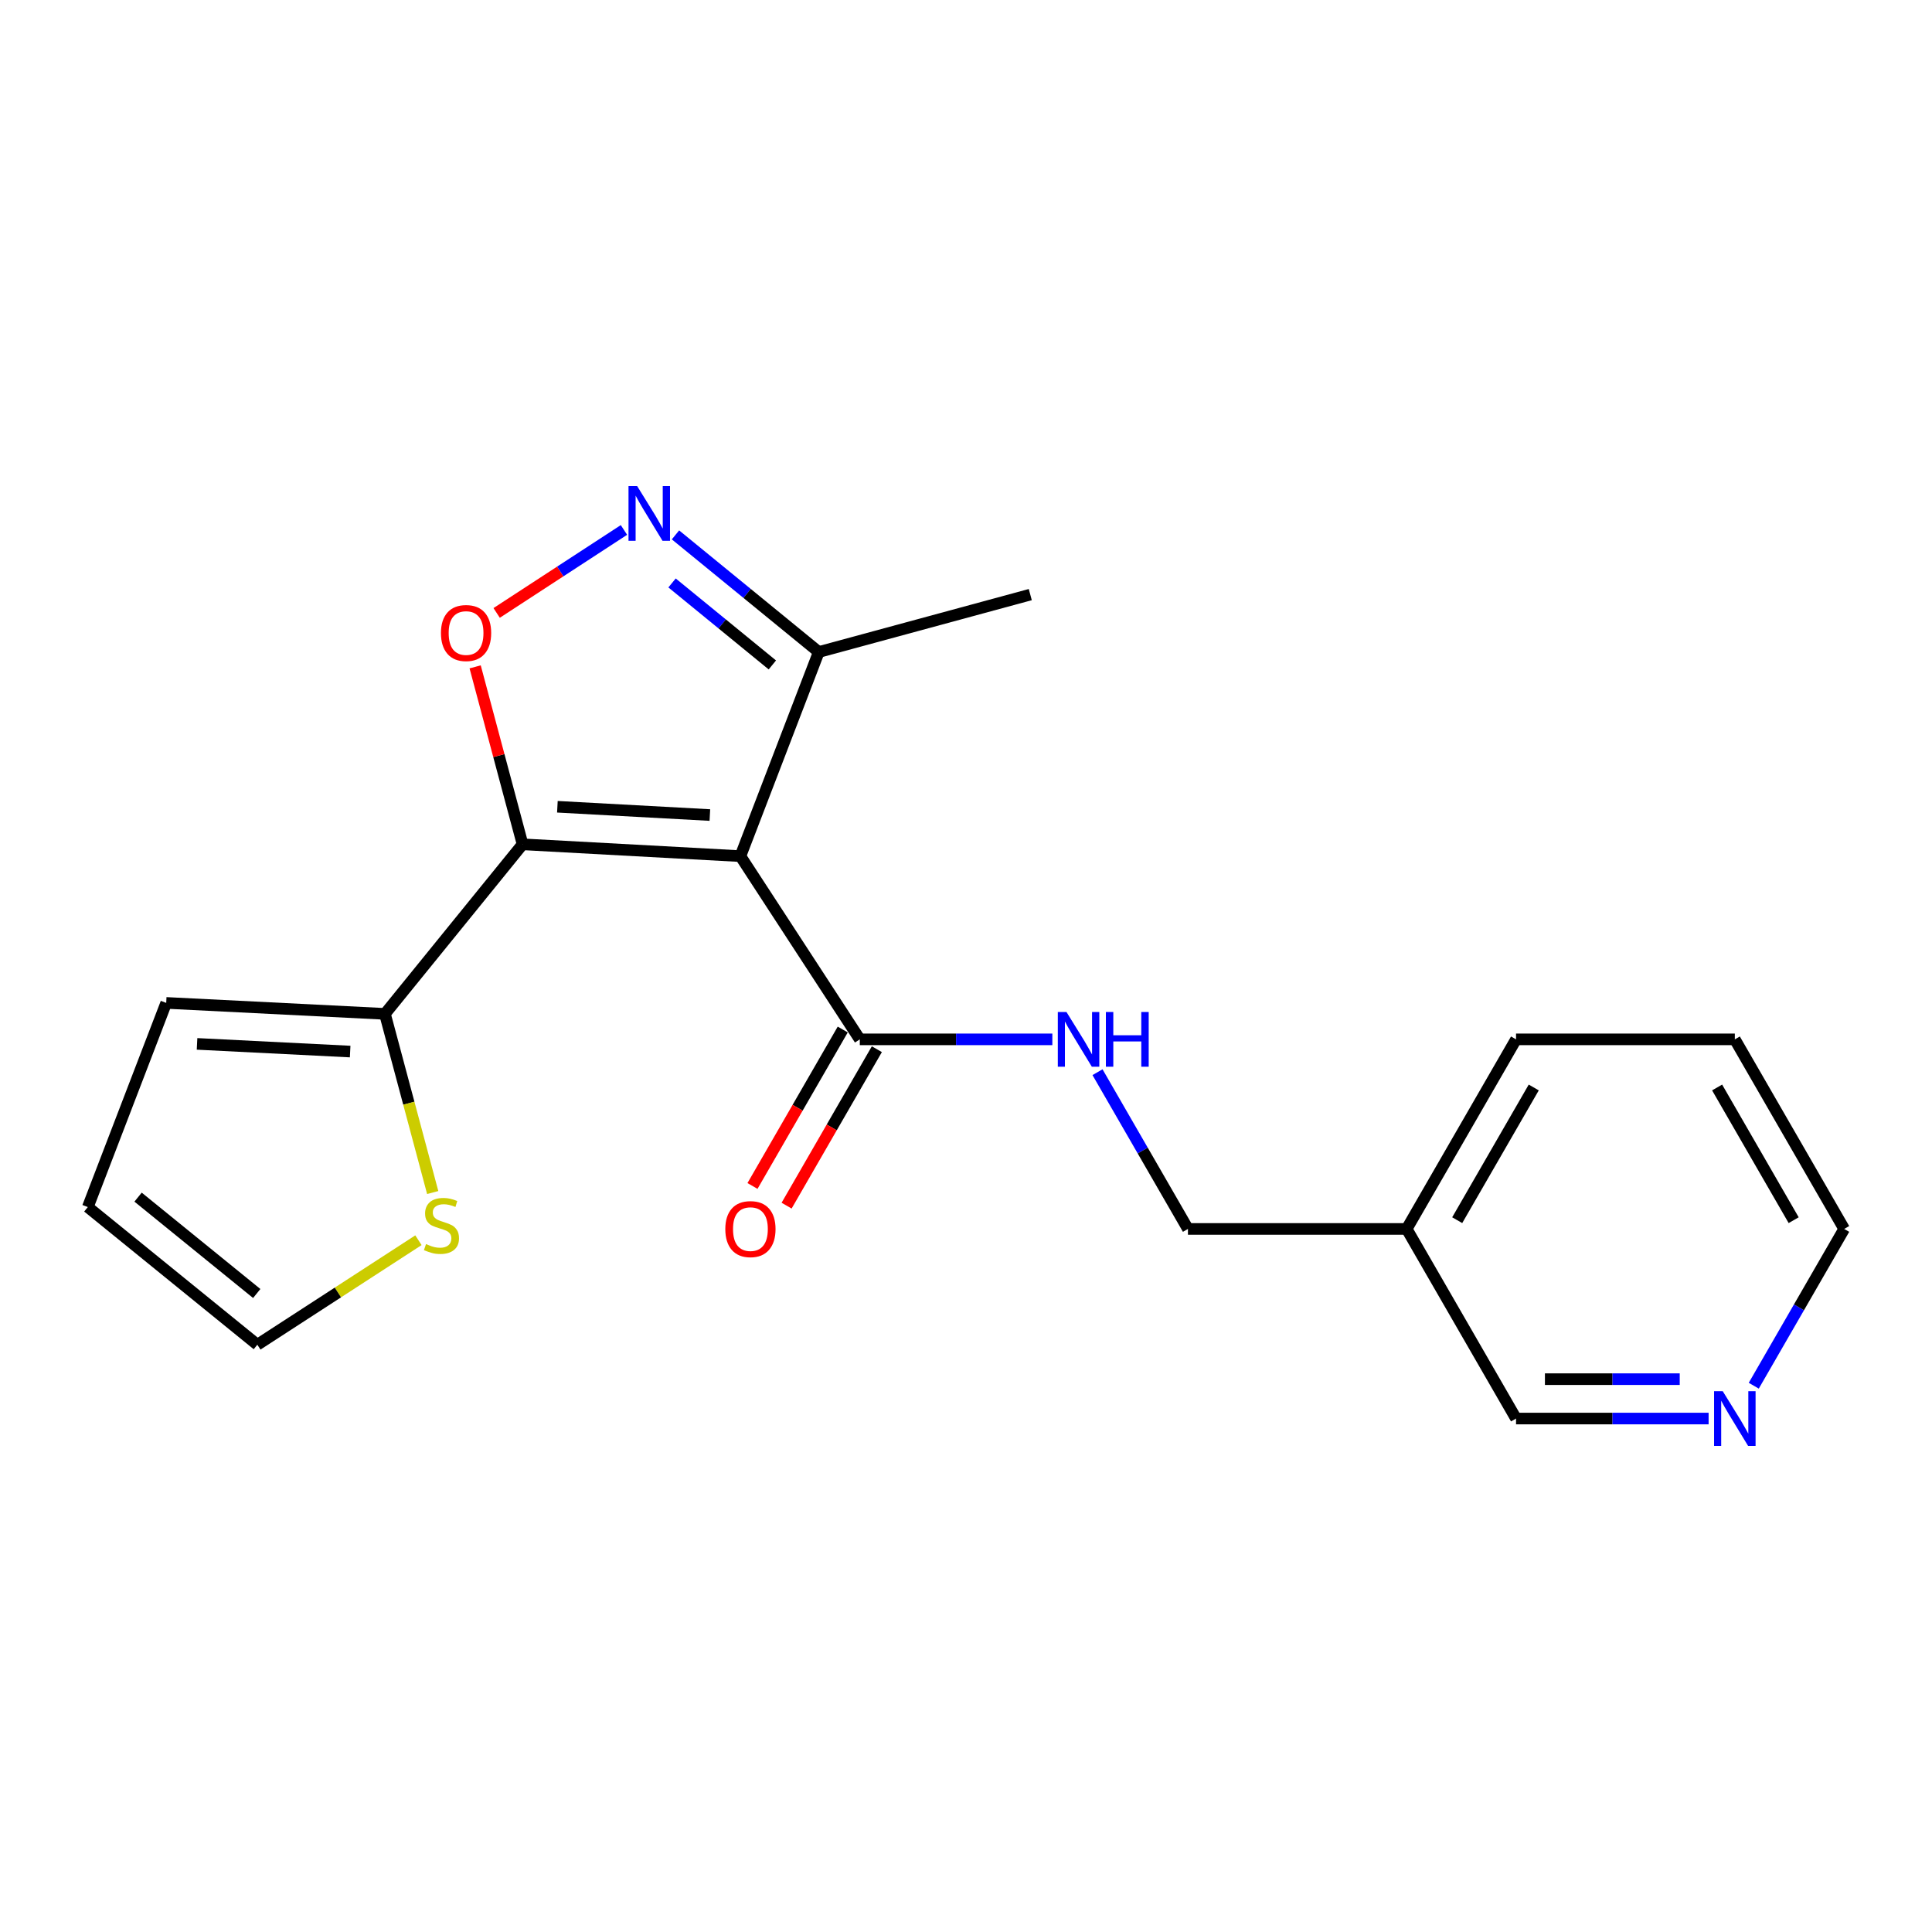 <?xml version='1.0' encoding='iso-8859-1'?>
<svg version='1.1' baseProfile='full'
              xmlns='http://www.w3.org/2000/svg'
                      xmlns:rdkit='http://www.rdkit.org/xml'
                      xmlns:xlink='http://www.w3.org/1999/xlink'
                  xml:space='preserve'
width='1000px' height='1000px' viewBox='0 0 1000 1000'>
<!-- END OF HEADER -->
<rect style='opacity:1.0;fill:#FFFFFF;stroke:none' width='1000' height='1000' x='0' y='0'> </rect>
<path class='bond-0' d='M 383.232,443.139 L 270.485,437.013' style='fill:none;fill-rule:evenodd;stroke:#000000;stroke-width:6px;stroke-linecap:butt;stroke-linejoin:miter;stroke-opacity:1' />
<path class='bond-0' d='M 367.426,421.866 L 288.503,417.578' style='fill:none;fill-rule:evenodd;stroke:#000000;stroke-width:6px;stroke-linecap:butt;stroke-linejoin:miter;stroke-opacity:1' />
<path class='bond-3' d='M 383.232,443.139 L 445.031,537.971' style='fill:none;fill-rule:evenodd;stroke:#000000;stroke-width:6px;stroke-linecap:butt;stroke-linejoin:miter;stroke-opacity:1' />
<path class='bond-5' d='M 383.232,443.139 L 423.797,337.481' style='fill:none;fill-rule:evenodd;stroke:#000000;stroke-width:6px;stroke-linecap:butt;stroke-linejoin:miter;stroke-opacity:1' />
<path class='bond-1' d='M 270.485,437.013 L 258.21,391.088' style='fill:none;fill-rule:evenodd;stroke:#000000;stroke-width:6px;stroke-linecap:butt;stroke-linejoin:miter;stroke-opacity:1' />
<path class='bond-1' d='M 258.21,391.088 L 245.936,345.164' style='fill:none;fill-rule:evenodd;stroke:#FF0000;stroke-width:6px;stroke-linecap:butt;stroke-linejoin:miter;stroke-opacity:1' />
<path class='bond-4' d='M 270.485,437.013 L 199.242,524.778' style='fill:none;fill-rule:evenodd;stroke:#000000;stroke-width:6px;stroke-linecap:butt;stroke-linejoin:miter;stroke-opacity:1' />
<path class='bond-20' d='M 257.063,317.253 L 290.01,295.777' style='fill:none;fill-rule:evenodd;stroke:#FF0000;stroke-width:6px;stroke-linecap:butt;stroke-linejoin:miter;stroke-opacity:1' />
<path class='bond-20' d='M 290.01,295.777 L 322.957,274.3' style='fill:none;fill-rule:evenodd;stroke:#0000FF;stroke-width:6px;stroke-linecap:butt;stroke-linejoin:miter;stroke-opacity:1' />
<path class='bond-2' d='M 349.627,276.857 L 386.712,307.169' style='fill:none;fill-rule:evenodd;stroke:#0000FF;stroke-width:6px;stroke-linecap:butt;stroke-linejoin:miter;stroke-opacity:1' />
<path class='bond-2' d='M 386.712,307.169 L 423.797,337.481' style='fill:none;fill-rule:evenodd;stroke:#000000;stroke-width:6px;stroke-linecap:butt;stroke-linejoin:miter;stroke-opacity:1' />
<path class='bond-2' d='M 347.852,301.733 L 373.812,322.952' style='fill:none;fill-rule:evenodd;stroke:#0000FF;stroke-width:6px;stroke-linecap:butt;stroke-linejoin:miter;stroke-opacity:1' />
<path class='bond-2' d='M 373.812,322.952 L 399.771,344.17' style='fill:none;fill-rule:evenodd;stroke:#000000;stroke-width:6px;stroke-linecap:butt;stroke-linejoin:miter;stroke-opacity:1' />
<path class='bond-7' d='M 445.031,537.971 L 494.862,537.971' style='fill:none;fill-rule:evenodd;stroke:#000000;stroke-width:6px;stroke-linecap:butt;stroke-linejoin:miter;stroke-opacity:1' />
<path class='bond-7' d='M 494.862,537.971 L 544.694,537.971' style='fill:none;fill-rule:evenodd;stroke:#0000FF;stroke-width:6px;stroke-linecap:butt;stroke-linejoin:miter;stroke-opacity:1' />
<path class='bond-10' d='M 436.202,532.878 L 412.844,573.366' style='fill:none;fill-rule:evenodd;stroke:#000000;stroke-width:6px;stroke-linecap:butt;stroke-linejoin:miter;stroke-opacity:1' />
<path class='bond-10' d='M 412.844,573.366 L 389.486,613.853' style='fill:none;fill-rule:evenodd;stroke:#FF0000;stroke-width:6px;stroke-linecap:butt;stroke-linejoin:miter;stroke-opacity:1' />
<path class='bond-10' d='M 453.859,543.064 L 430.501,583.552' style='fill:none;fill-rule:evenodd;stroke:#000000;stroke-width:6px;stroke-linecap:butt;stroke-linejoin:miter;stroke-opacity:1' />
<path class='bond-10' d='M 430.501,583.552 L 407.143,624.04' style='fill:none;fill-rule:evenodd;stroke:#FF0000;stroke-width:6px;stroke-linecap:butt;stroke-linejoin:miter;stroke-opacity:1' />
<path class='bond-6' d='M 199.242,524.778 L 211.607,571.017' style='fill:none;fill-rule:evenodd;stroke:#000000;stroke-width:6px;stroke-linecap:butt;stroke-linejoin:miter;stroke-opacity:1' />
<path class='bond-6' d='M 211.607,571.017 L 223.972,617.256' style='fill:none;fill-rule:evenodd;stroke:#CCCC00;stroke-width:6px;stroke-linecap:butt;stroke-linejoin:miter;stroke-opacity:1' />
<path class='bond-8' d='M 199.242,524.778 L 86.031,519.105' style='fill:none;fill-rule:evenodd;stroke:#000000;stroke-width:6px;stroke-linecap:butt;stroke-linejoin:miter;stroke-opacity:1' />
<path class='bond-8' d='M 181.24,544.286 L 101.992,540.314' style='fill:none;fill-rule:evenodd;stroke:#000000;stroke-width:6px;stroke-linecap:butt;stroke-linejoin:miter;stroke-opacity:1' />
<path class='bond-16' d='M 423.797,337.481 L 533.272,307.765' style='fill:none;fill-rule:evenodd;stroke:#000000;stroke-width:6px;stroke-linecap:butt;stroke-linejoin:miter;stroke-opacity:1' />
<path class='bond-9' d='M 216.585,641.939 L 174.891,668.984' style='fill:none;fill-rule:evenodd;stroke:#CCCC00;stroke-width:6px;stroke-linecap:butt;stroke-linejoin:miter;stroke-opacity:1' />
<path class='bond-9' d='M 174.891,668.984 L 133.197,696.028' style='fill:none;fill-rule:evenodd;stroke:#000000;stroke-width:6px;stroke-linecap:butt;stroke-linejoin:miter;stroke-opacity:1' />
<path class='bond-14' d='M 568.068,554.963 L 591.472,595.531' style='fill:none;fill-rule:evenodd;stroke:#0000FF;stroke-width:6px;stroke-linecap:butt;stroke-linejoin:miter;stroke-opacity:1' />
<path class='bond-14' d='M 591.472,595.531 L 614.876,636.099' style='fill:none;fill-rule:evenodd;stroke:#000000;stroke-width:6px;stroke-linecap:butt;stroke-linejoin:miter;stroke-opacity:1' />
<path class='bond-12' d='M 86.031,519.105 L 45.455,624.774' style='fill:none;fill-rule:evenodd;stroke:#000000;stroke-width:6px;stroke-linecap:butt;stroke-linejoin:miter;stroke-opacity:1' />
<path class='bond-21' d='M 133.197,696.028 L 45.455,624.774' style='fill:none;fill-rule:evenodd;stroke:#000000;stroke-width:6px;stroke-linecap:butt;stroke-linejoin:miter;stroke-opacity:1' />
<path class='bond-21' d='M 132.886,669.516 L 71.466,619.638' style='fill:none;fill-rule:evenodd;stroke:#000000;stroke-width:6px;stroke-linecap:butt;stroke-linejoin:miter;stroke-opacity:1' />
<path class='bond-11' d='M 884.374,734.237 L 834.537,734.237' style='fill:none;fill-rule:evenodd;stroke:#0000FF;stroke-width:6px;stroke-linecap:butt;stroke-linejoin:miter;stroke-opacity:1' />
<path class='bond-11' d='M 834.537,734.237 L 784.7,734.237' style='fill:none;fill-rule:evenodd;stroke:#000000;stroke-width:6px;stroke-linecap:butt;stroke-linejoin:miter;stroke-opacity:1' />
<path class='bond-11' d='M 869.423,713.853 L 834.537,713.853' style='fill:none;fill-rule:evenodd;stroke:#0000FF;stroke-width:6px;stroke-linecap:butt;stroke-linejoin:miter;stroke-opacity:1' />
<path class='bond-11' d='M 834.537,713.853 L 799.651,713.853' style='fill:none;fill-rule:evenodd;stroke:#000000;stroke-width:6px;stroke-linecap:butt;stroke-linejoin:miter;stroke-opacity:1' />
<path class='bond-17' d='M 907.745,717.245 L 931.145,676.672' style='fill:none;fill-rule:evenodd;stroke:#0000FF;stroke-width:6px;stroke-linecap:butt;stroke-linejoin:miter;stroke-opacity:1' />
<path class='bond-17' d='M 931.145,676.672 L 954.545,636.099' style='fill:none;fill-rule:evenodd;stroke:#000000;stroke-width:6px;stroke-linecap:butt;stroke-linejoin:miter;stroke-opacity:1' />
<path class='bond-13' d='M 728.099,636.099 L 614.876,636.099' style='fill:none;fill-rule:evenodd;stroke:#000000;stroke-width:6px;stroke-linecap:butt;stroke-linejoin:miter;stroke-opacity:1' />
<path class='bond-15' d='M 728.099,636.099 L 784.7,734.237' style='fill:none;fill-rule:evenodd;stroke:#000000;stroke-width:6px;stroke-linecap:butt;stroke-linejoin:miter;stroke-opacity:1' />
<path class='bond-18' d='M 728.099,636.099 L 784.7,537.971' style='fill:none;fill-rule:evenodd;stroke:#000000;stroke-width:6px;stroke-linecap:butt;stroke-linejoin:miter;stroke-opacity:1' />
<path class='bond-18' d='M 754.247,631.564 L 793.867,562.875' style='fill:none;fill-rule:evenodd;stroke:#000000;stroke-width:6px;stroke-linecap:butt;stroke-linejoin:miter;stroke-opacity:1' />
<path class='bond-22' d='M 954.545,636.099 L 897.945,537.971' style='fill:none;fill-rule:evenodd;stroke:#000000;stroke-width:6px;stroke-linecap:butt;stroke-linejoin:miter;stroke-opacity:1' />
<path class='bond-22' d='M 928.398,631.564 L 888.778,562.875' style='fill:none;fill-rule:evenodd;stroke:#000000;stroke-width:6px;stroke-linecap:butt;stroke-linejoin:miter;stroke-opacity:1' />
<path class='bond-19' d='M 784.7,537.971 L 897.945,537.971' style='fill:none;fill-rule:evenodd;stroke:#000000;stroke-width:6px;stroke-linecap:butt;stroke-linejoin:miter;stroke-opacity:1' />
<path  class='atom-2' d='M 228.234 327.652
Q 228.234 320.852, 231.594 317.052
Q 234.954 313.252, 241.234 313.252
Q 247.514 313.252, 250.874 317.052
Q 254.234 320.852, 254.234 327.652
Q 254.234 334.532, 250.834 338.452
Q 247.434 342.332, 241.234 342.332
Q 234.994 342.332, 231.594 338.452
Q 228.234 334.572, 228.234 327.652
M 241.234 339.132
Q 245.554 339.132, 247.874 336.252
Q 250.234 333.332, 250.234 327.652
Q 250.234 322.092, 247.874 319.292
Q 245.554 316.452, 241.234 316.452
Q 236.914 316.452, 234.554 319.252
Q 232.234 322.052, 232.234 327.652
Q 232.234 333.372, 234.554 336.252
Q 236.914 339.132, 241.234 339.132
' fill='#FF0000'/>
<path  class='atom-3' d='M 329.794 251.603
L 339.074 266.603
Q 339.994 268.083, 341.474 270.763
Q 342.954 273.443, 343.034 273.603
L 343.034 251.603
L 346.794 251.603
L 346.794 279.923
L 342.914 279.923
L 332.954 263.523
Q 331.794 261.603, 330.554 259.403
Q 329.354 257.203, 328.994 256.523
L 328.994 279.923
L 325.314 279.923
L 325.314 251.603
L 329.794 251.603
' fill='#0000FF'/>
<path  class='atom-7' d='M 220.505 643.927
Q 220.825 644.047, 222.145 644.607
Q 223.465 645.167, 224.905 645.527
Q 226.385 645.847, 227.825 645.847
Q 230.505 645.847, 232.065 644.567
Q 233.625 643.247, 233.625 640.967
Q 233.625 639.407, 232.825 638.447
Q 232.065 637.487, 230.865 636.967
Q 229.665 636.447, 227.665 635.847
Q 225.145 635.087, 223.625 634.367
Q 222.145 633.647, 221.065 632.127
Q 220.025 630.607, 220.025 628.047
Q 220.025 624.487, 222.425 622.287
Q 224.865 620.087, 229.665 620.087
Q 232.945 620.087, 236.665 621.647
L 235.745 624.727
Q 232.345 623.327, 229.785 623.327
Q 227.025 623.327, 225.505 624.487
Q 223.985 625.607, 224.025 627.567
Q 224.025 629.087, 224.785 630.007
Q 225.585 630.927, 226.705 631.447
Q 227.865 631.967, 229.785 632.567
Q 232.345 633.367, 233.865 634.167
Q 235.385 634.967, 236.465 636.607
Q 237.585 638.207, 237.585 640.967
Q 237.585 644.887, 234.945 647.007
Q 232.345 649.087, 227.985 649.087
Q 225.465 649.087, 223.545 648.527
Q 221.665 648.007, 219.425 647.087
L 220.505 643.927
' fill='#CCCC00'/>
<path  class='atom-8' d='M 552.005 523.811
L 561.285 538.811
Q 562.205 540.291, 563.685 542.971
Q 565.165 545.651, 565.245 545.811
L 565.245 523.811
L 569.005 523.811
L 569.005 552.131
L 565.125 552.131
L 555.165 535.731
Q 554.005 533.811, 552.765 531.611
Q 551.565 529.411, 551.205 528.731
L 551.205 552.131
L 547.525 552.131
L 547.525 523.811
L 552.005 523.811
' fill='#0000FF'/>
<path  class='atom-8' d='M 572.405 523.811
L 576.245 523.811
L 576.245 535.851
L 590.725 535.851
L 590.725 523.811
L 594.565 523.811
L 594.565 552.131
L 590.725 552.131
L 590.725 539.051
L 576.245 539.051
L 576.245 552.131
L 572.405 552.131
L 572.405 523.811
' fill='#0000FF'/>
<path  class='atom-11' d='M 375.419 636.179
Q 375.419 629.379, 378.779 625.579
Q 382.139 621.779, 388.419 621.779
Q 394.699 621.779, 398.059 625.579
Q 401.419 629.379, 401.419 636.179
Q 401.419 643.059, 398.019 646.979
Q 394.619 650.859, 388.419 650.859
Q 382.179 650.859, 378.779 646.979
Q 375.419 643.099, 375.419 636.179
M 388.419 647.659
Q 392.739 647.659, 395.059 644.779
Q 397.419 641.859, 397.419 636.179
Q 397.419 630.619, 395.059 627.819
Q 392.739 624.979, 388.419 624.979
Q 384.099 624.979, 381.739 627.779
Q 379.419 630.579, 379.419 636.179
Q 379.419 641.899, 381.739 644.779
Q 384.099 647.659, 388.419 647.659
' fill='#FF0000'/>
<path  class='atom-12' d='M 891.685 720.077
L 900.965 735.077
Q 901.885 736.557, 903.365 739.237
Q 904.845 741.917, 904.925 742.077
L 904.925 720.077
L 908.685 720.077
L 908.685 748.397
L 904.805 748.397
L 894.845 731.997
Q 893.685 730.077, 892.445 727.877
Q 891.245 725.677, 890.885 724.997
L 890.885 748.397
L 887.205 748.397
L 887.205 720.077
L 891.685 720.077
' fill='#0000FF'/>
</svg>
